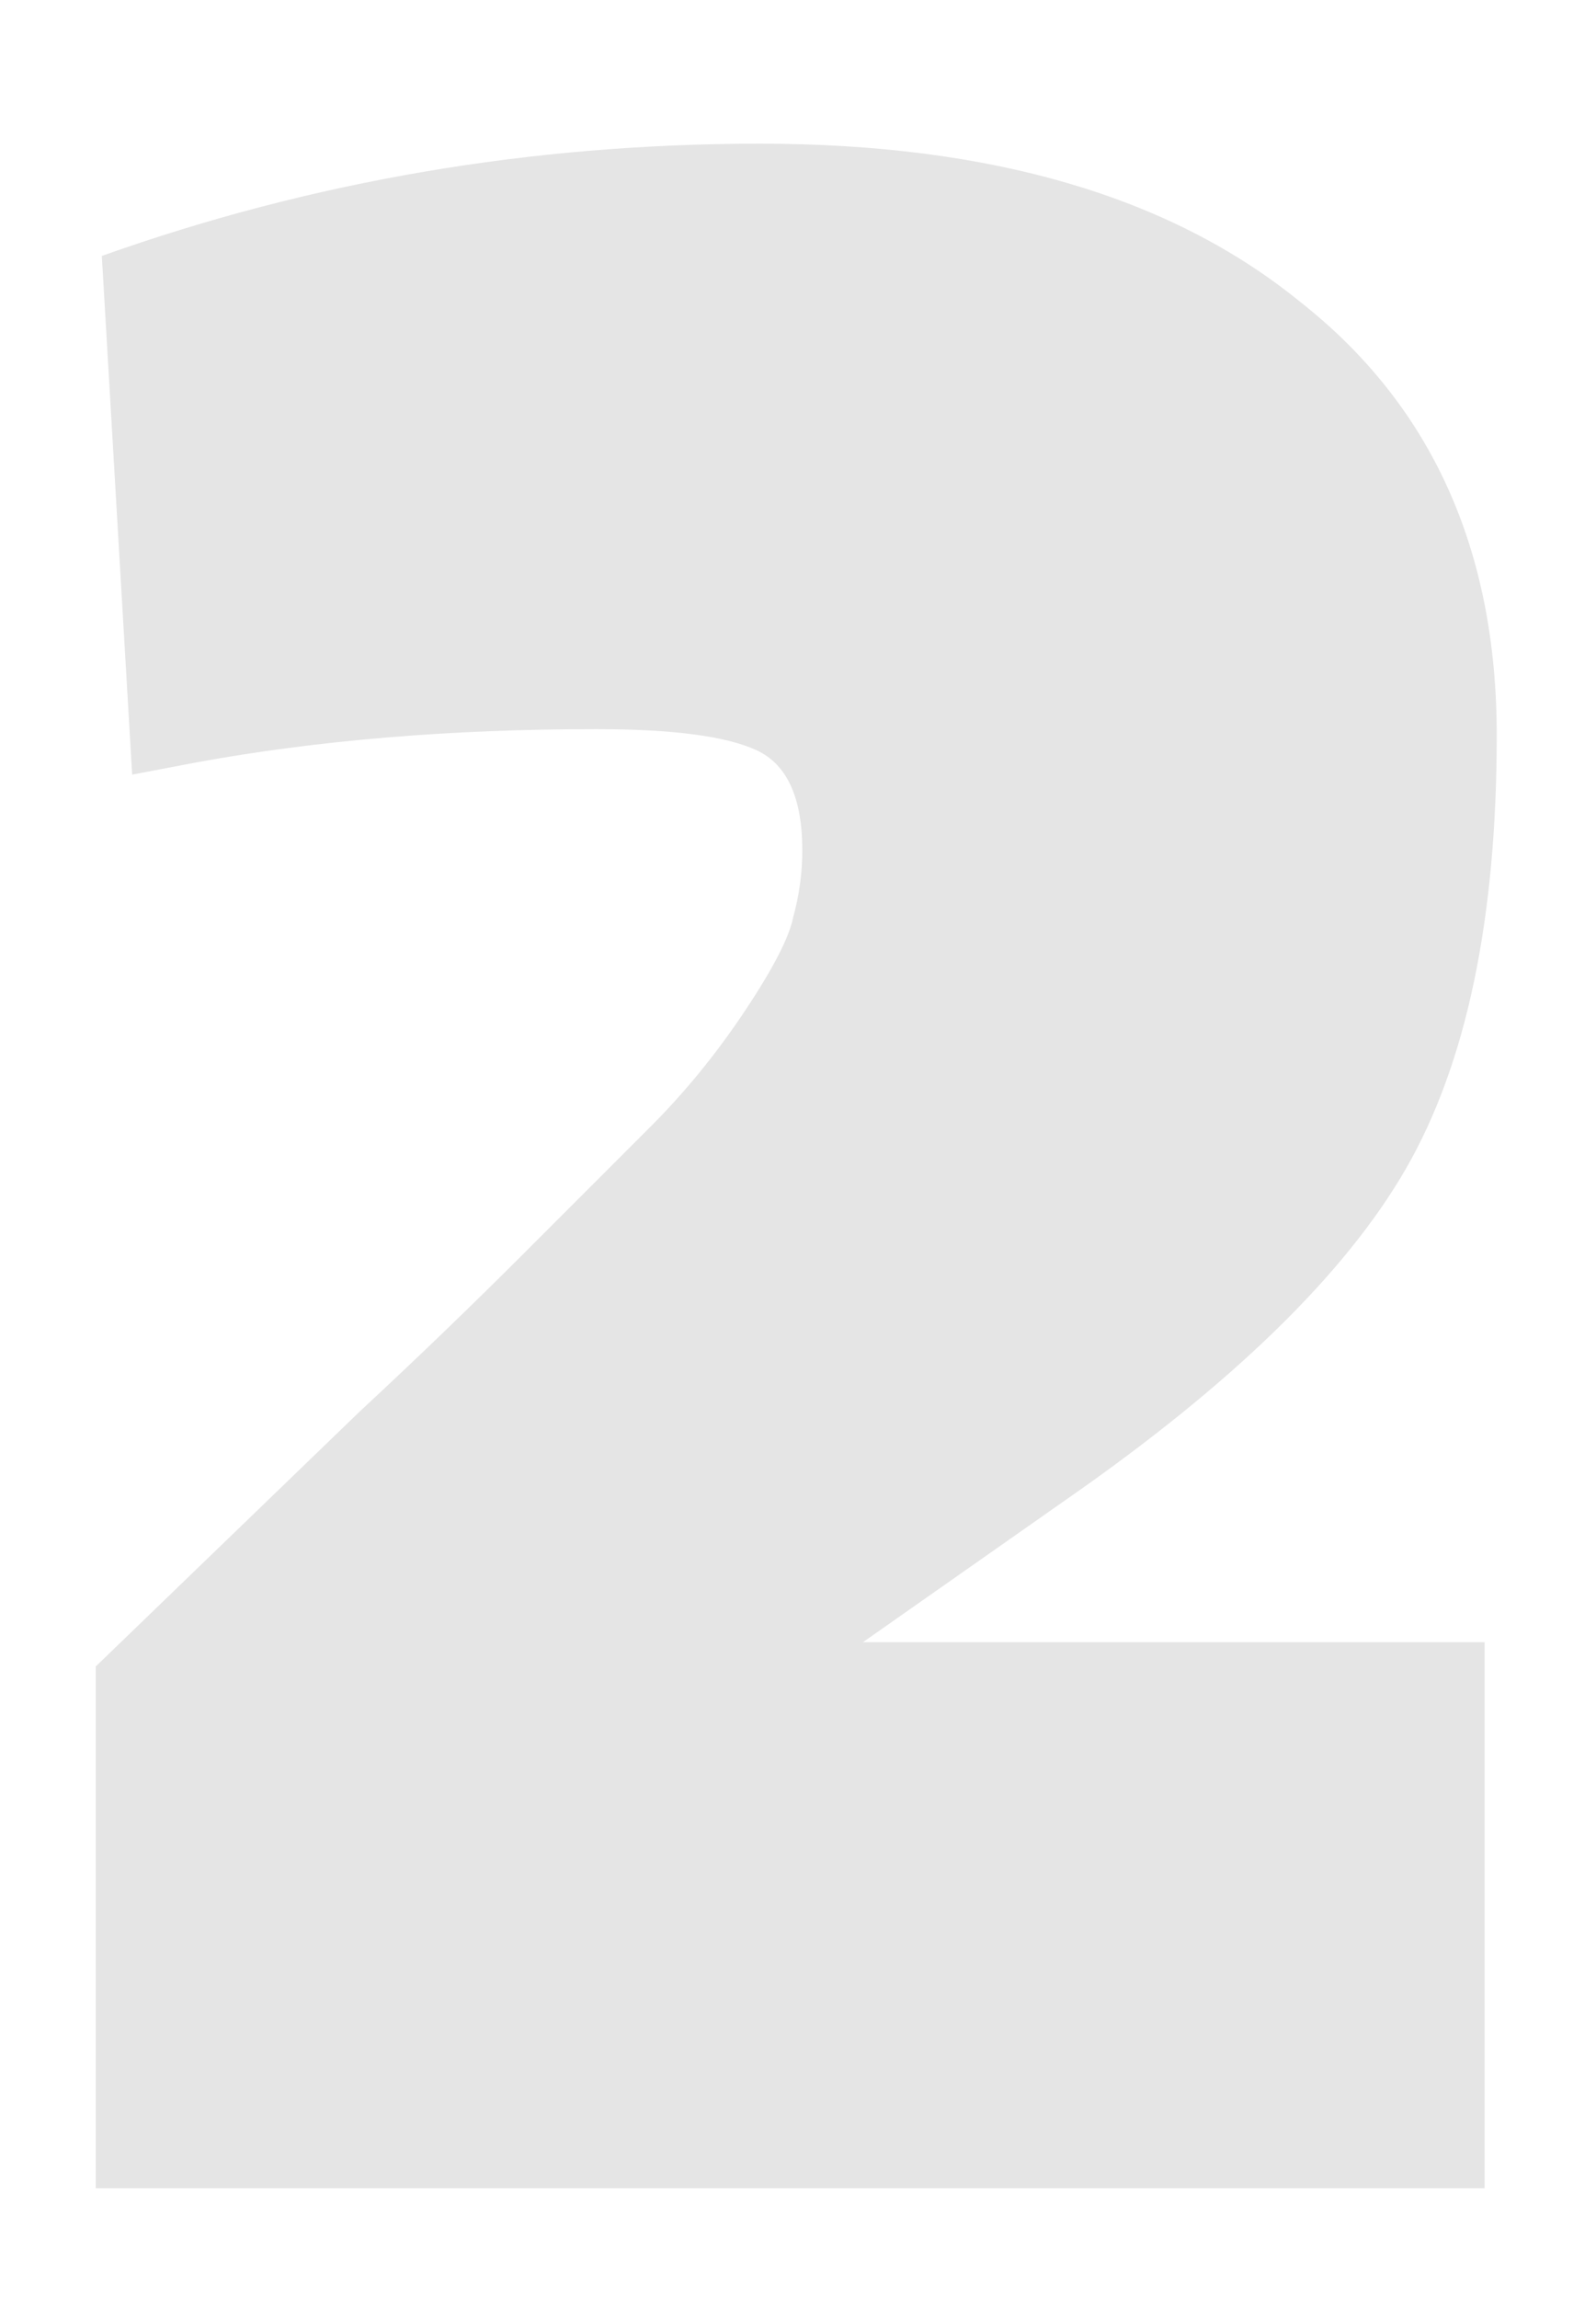 <svg width="100" height="144" viewBox="0 0 100 144" fill="none" xmlns="http://www.w3.org/2000/svg">
<mask id="mask0_67_28" style="mask-type:alpha" maskUnits="userSpaceOnUse" x="0" y="0" width="100" height="144">
<rect width="100" height="144" fill="black"></rect>
</mask>
<g mask="url(#mask0_67_28)">
<path d="M93.02 137.06H6V104.38L22.53 88.42C26.077 85.127 29.497 81.833 32.79 78.54C32.79 78.54 35.45 75.88 40.77 70.56C42.923 68.407 44.887 66 46.66 63.34C48.433 60.68 49.447 58.717 49.7 57.45C50.08 56.057 50.27 54.663 50.27 53.27C50.27 49.977 49.32 47.887 47.42 47C45.52 46.113 42.163 45.67 37.35 45.67C28.23 45.67 19.87 46.367 12.27 47.76L8.28 48.52L6.38 16.03C19.553 11.343 33.297 9 47.61 9C62.05 9 73.323 12.293 81.43 18.88C89.663 25.34 93.78 34.397 93.78 46.05C93.78 57.577 91.88 66.633 88.08 73.22C84.28 79.807 77.187 86.71 66.8 93.93L54.07 102.86H93.02V137.06Z" fill="#E5E5E5"></path>
</g>
</svg>
